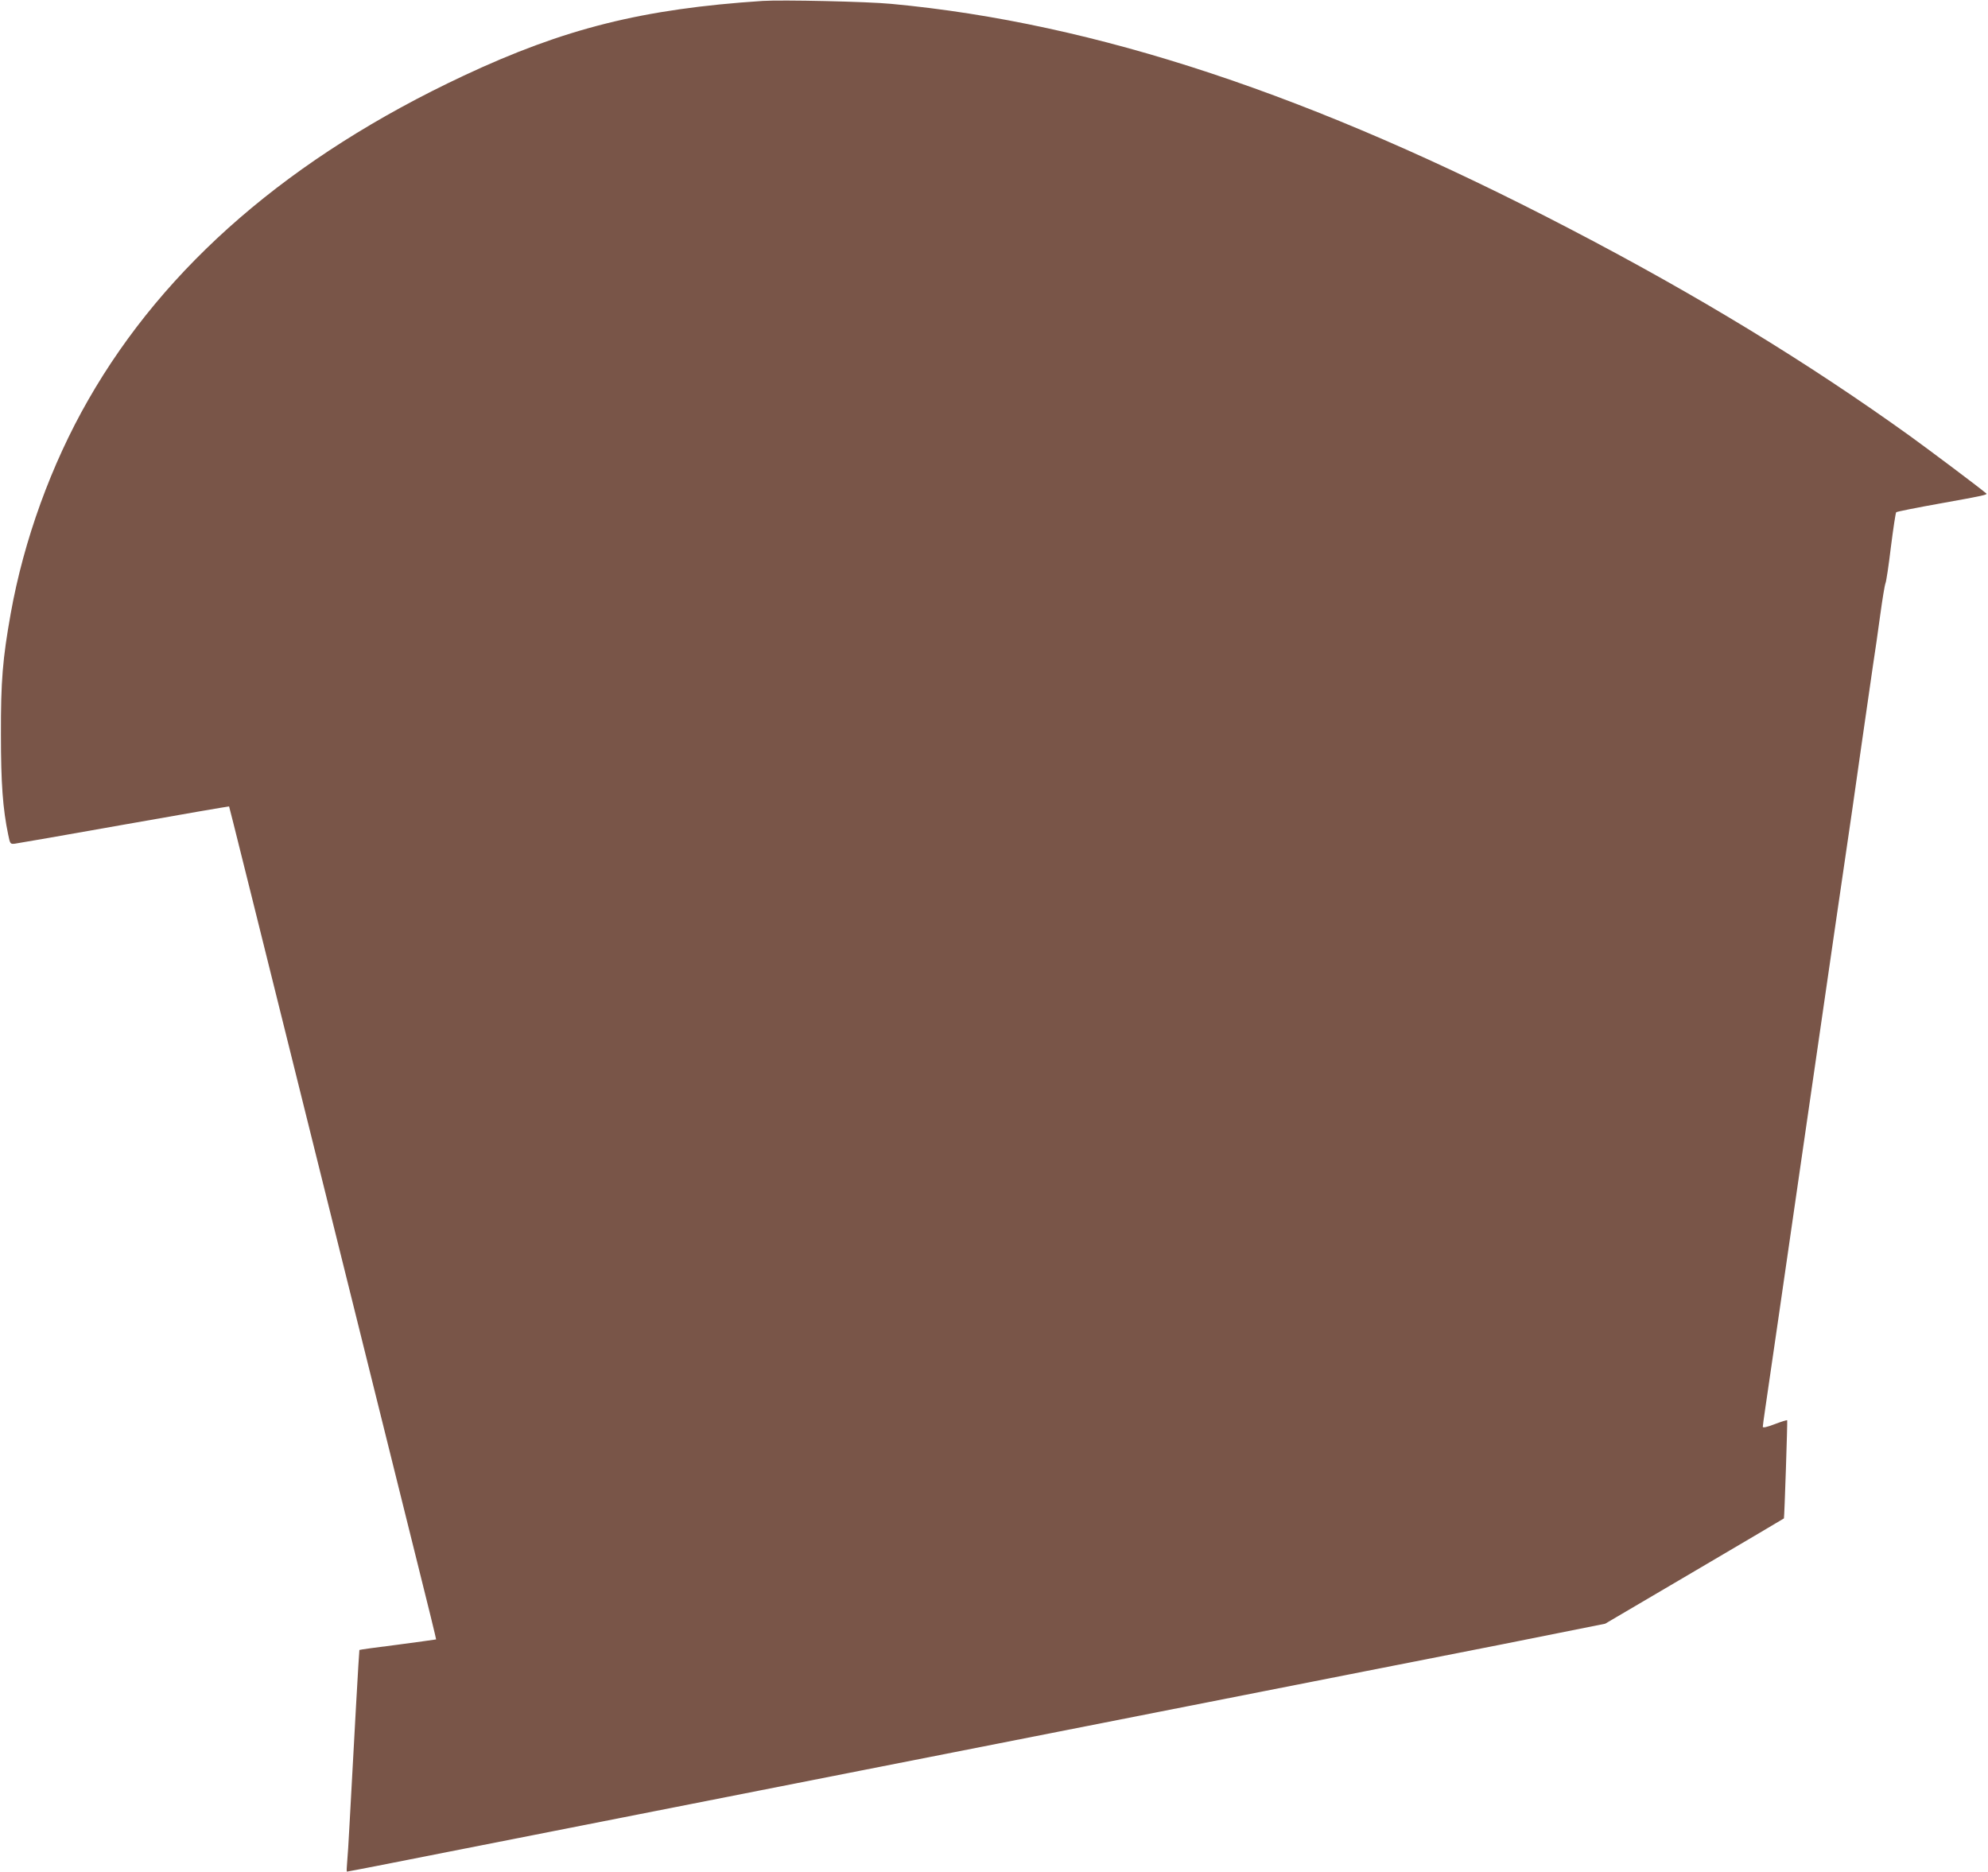 <?xml version="1.0" standalone="no"?>
<!DOCTYPE svg PUBLIC "-//W3C//DTD SVG 20010904//EN"
 "http://www.w3.org/TR/2001/REC-SVG-20010904/DTD/svg10.dtd">
<svg version="1.0" xmlns="http://www.w3.org/2000/svg"
 width="1280pt" height="1205pt" viewBox="0 0 1280 1205"
 preserveAspectRatio="xMidYMid meet">
<g transform="translate(0,1205) scale(0.1,-0.1)"
fill="#795548" stroke="none">
<path d="M4910 12044 c-773 -51 -1276 -177 -1926 -482 -1112 -522 -1920 -1220
-2416 -2087 -238 -415 -415 -904 -499 -1375 -52 -291 -64 -435 -63 -780 0
-313 12 -477 47 -645 12 -58 13 -60 42 -57 17 2 333 57 704 123 371 66 675
118 676 117 2 -3 94 -372 809 -3248 157 -630 339 -1363 405 -1629 67 -266 120
-485 119 -486 -2 -1 -113 -16 -247 -34 -135 -17 -246 -32 -247 -34 -2 -2 -35
-589 -64 -1132 -5 -99 -12 -206 -15 -237 -3 -32 -4 -58 -1 -58 6 0 380 73 666
130 107 21 404 80 660 130 256 50 553 109 660 130 107 21 404 80 660 130 256
50 553 109 660 130 107 21 382 75 610 120 228 45 525 103 660 130 135 27 432
85 660 130 228 45 525 103 660 130 135 27 432 85 660 130 785 154 1125 221
1335 264 l210 42 575 338 c316 186 576 339 576 340 3 3 24 630 21 632 -2 2
-38 -9 -80 -25 -52 -20 -77 -25 -77 -17 0 7 7 57 15 112 15 101 129 884 235
1619 164 1135 307 2114 325 2235 3 19 30 208 60 420 31 212 64 446 75 520 12
74 32 218 46 320 14 102 29 194 34 205 5 11 21 117 35 235 15 118 30 218 34
222 3 4 134 30 291 58 268 48 299 55 289 63 -60 50 -350 267 -486 366 -663
477 -1375 911 -2200 1340 -1653 861 -3047 1323 -4363 1446 -154 15 -707 27
-830 19z"/>
</g>
</svg>
